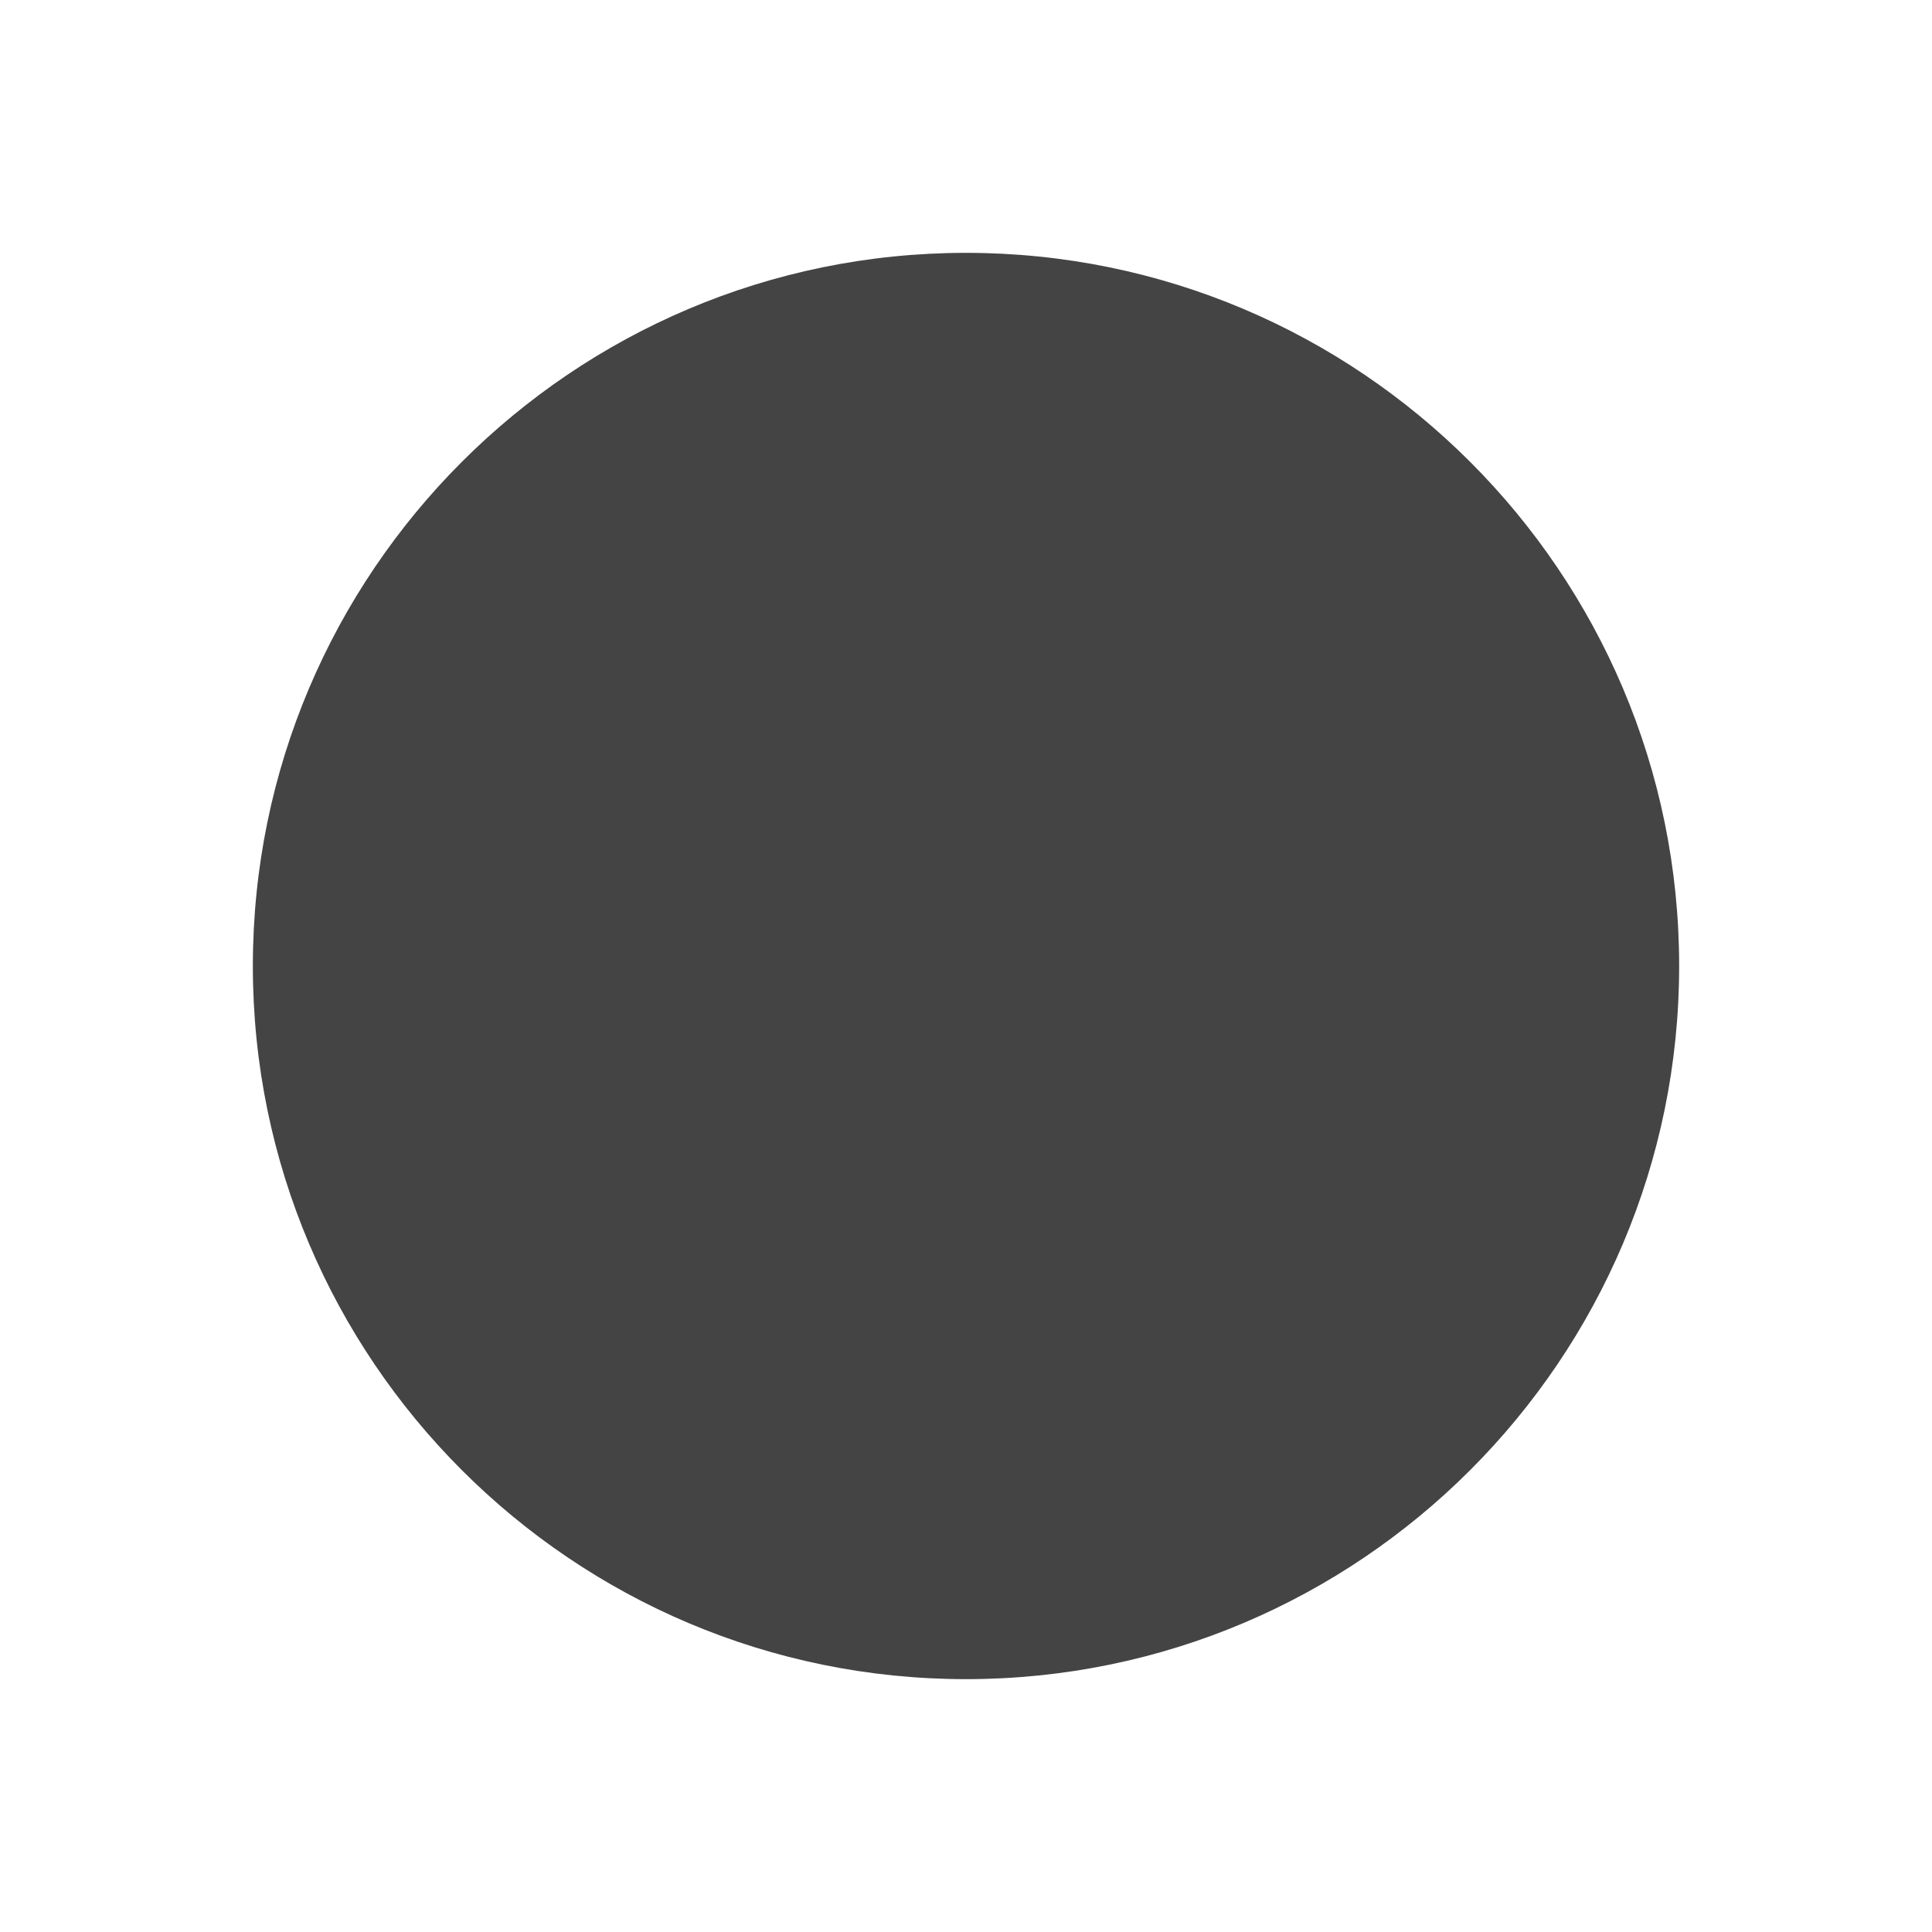 <svg xmlns="http://www.w3.org/2000/svg" width="16" height="16" viewBox="0 0 16 16">
 <defs>
  <style id="current-color-scheme" type="text/css">
   .ColorScheme-Text { color:#444444; } .ColorScheme-Highlight { color:#5294e2; }
  </style>
 </defs>
   <path style="fill:currentColor" class="ColorScheme-Text" d="m8 2.094c3.259 0 5.906 2.647 5.906 5.906s-2.647 5.906-5.906 5.906-5.906-2.647-5.906-5.906 2.647-5.906 5.906-5.906zm0 1.529c2.416 0 4.377 1.961 4.377 4.377s-1.961 4.377-4.377 4.377-4.377-1.961-4.377-4.377 1.961-4.377 4.377-4.377zm0 1.558c1.556 0 2.819 1.263 2.819 2.819s-1.263 2.819-2.819 2.819-2.819-1.263-2.819-2.819 1.263-2.819 2.819-2.819z"/>
</svg>
